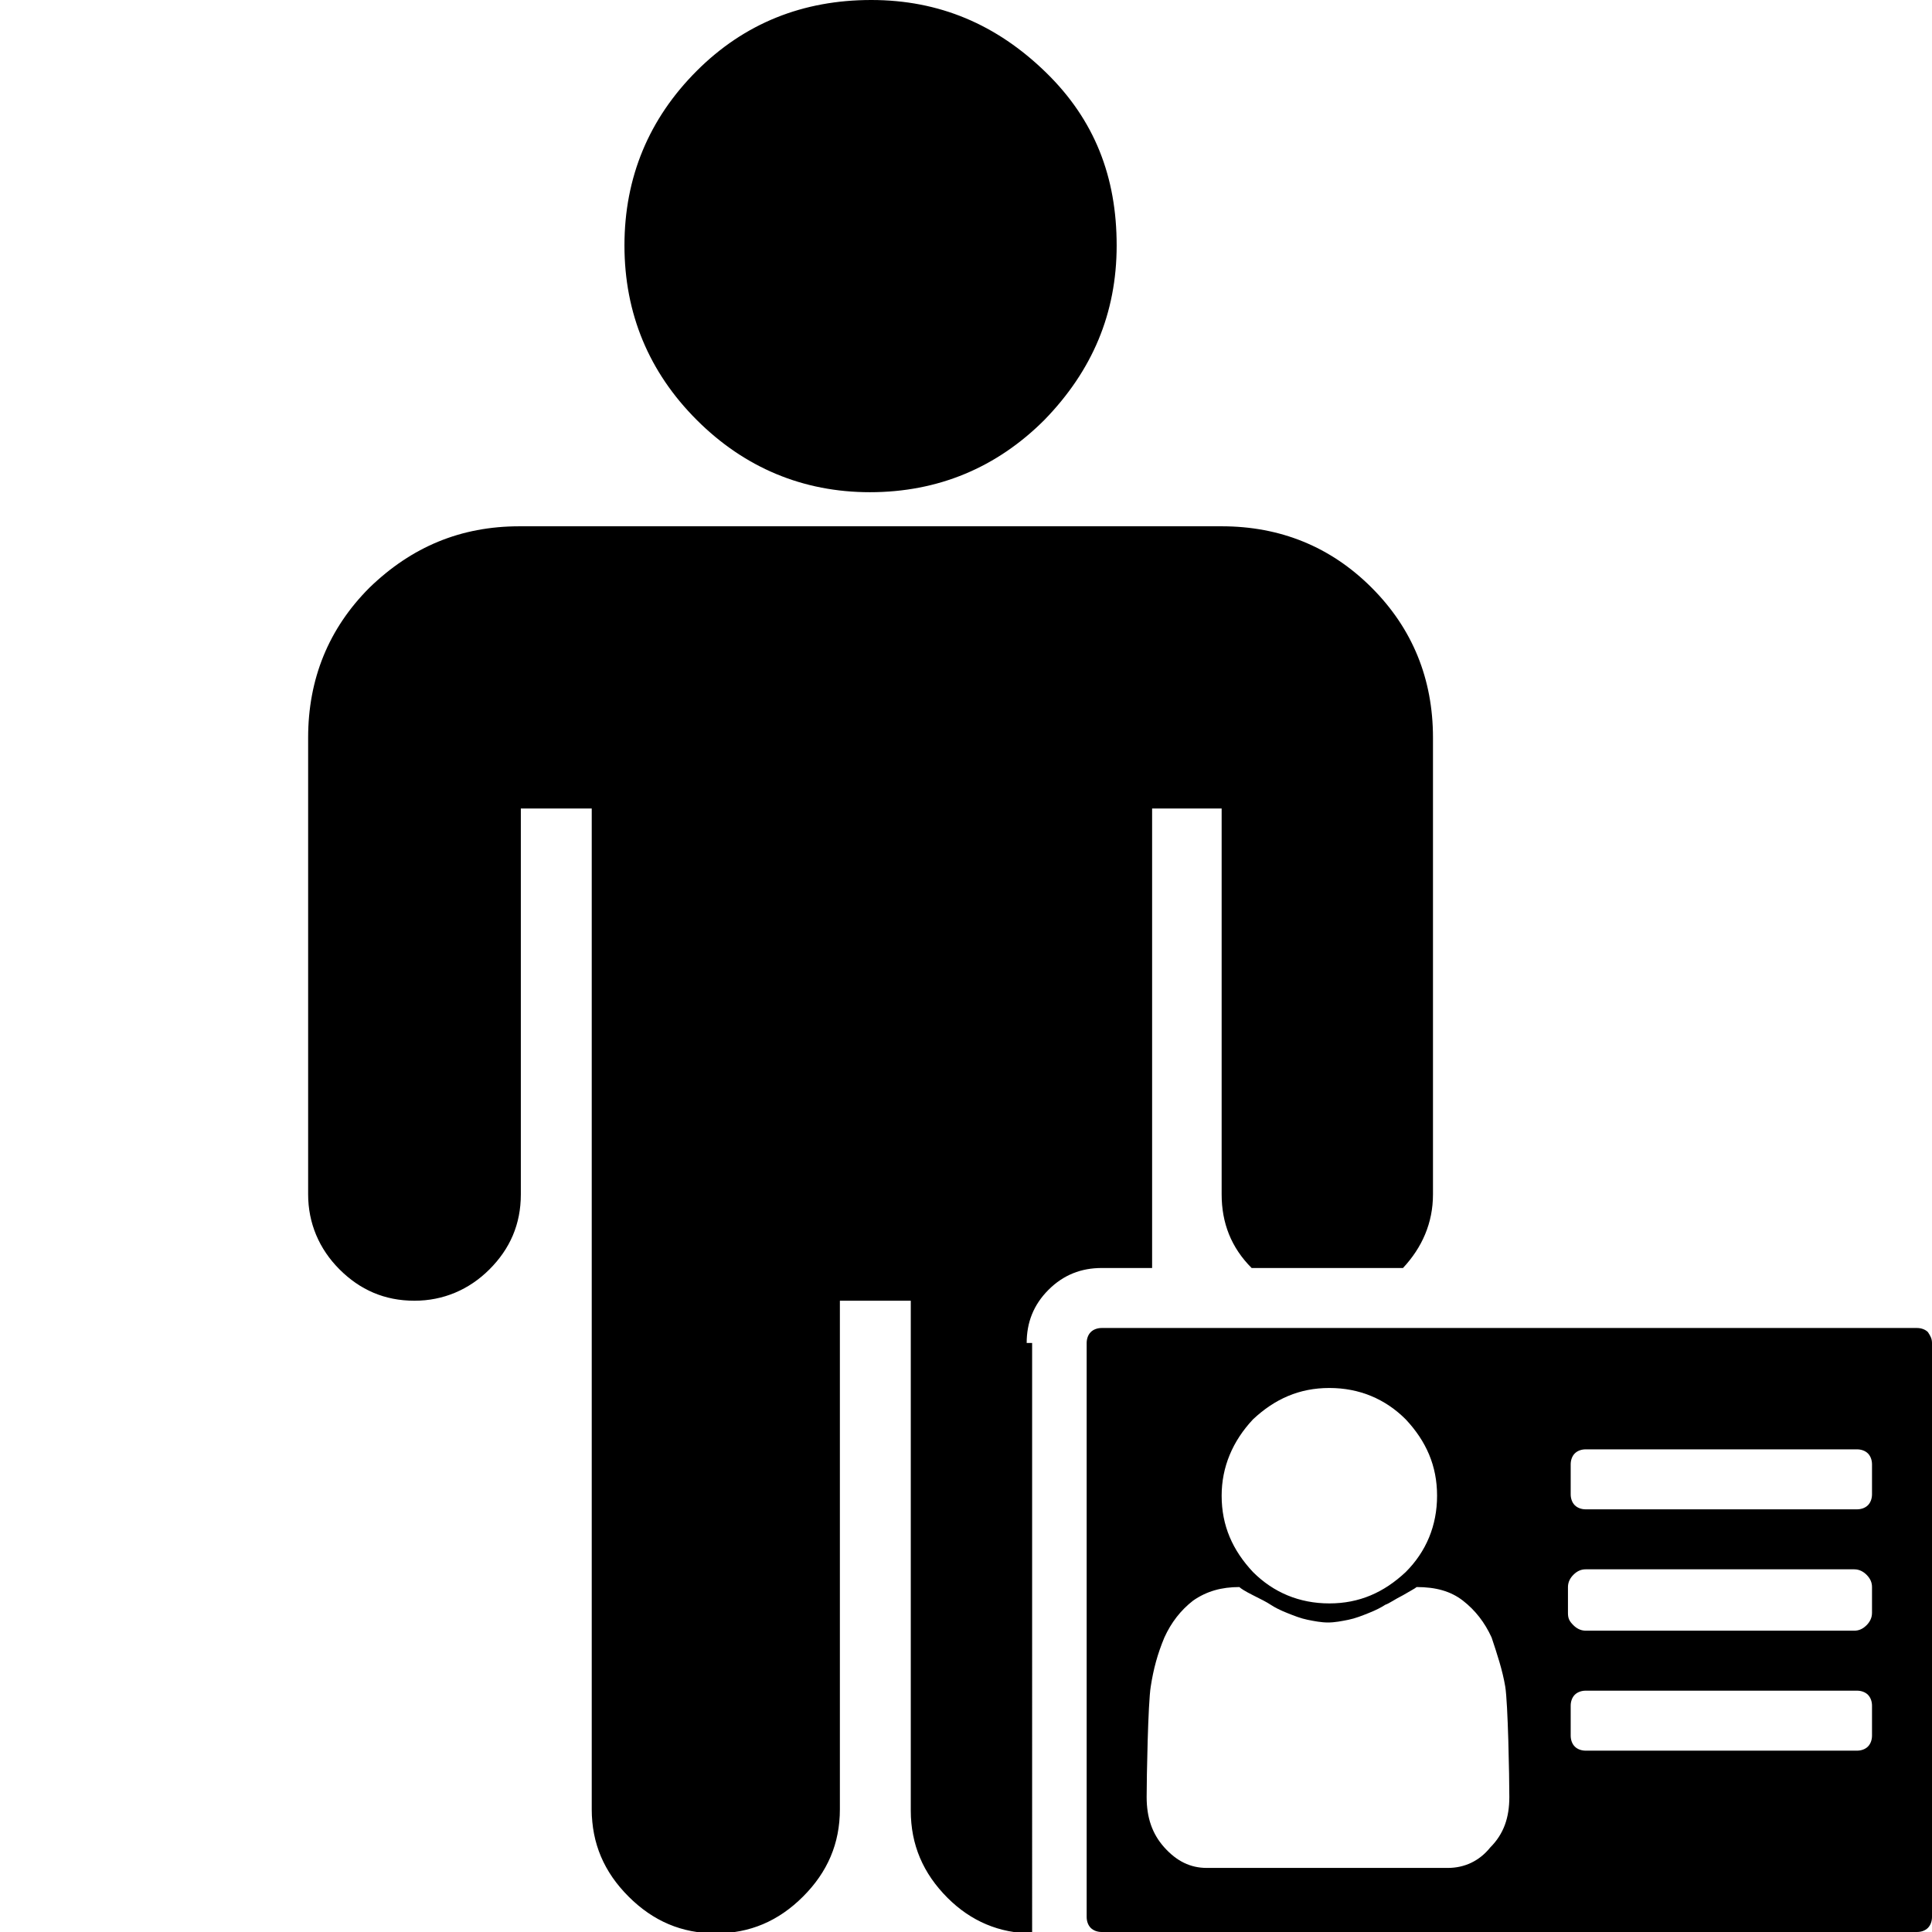 <?xml version="1.0" encoding="utf-8"?>
<!-- Generator: Adobe Illustrator 22.0.1, SVG Export Plug-In . SVG Version: 6.00 Build 0)  -->
<svg version="1.1" xmlns="http://www.w3.org/2000/svg" xmlns:xlink="http://www.w3.org/1999/xlink" x="0px" y="0px"
	 viewBox="0 0 141.7 141.7" style="enable-background:new 0 0 141.7 141.7;" xml:space="preserve">
<style type="text/css">
	.st0{display:none;}
	.st1{display:inline;}
	.st2{display:inline;fill-rule:evenodd;clip-rule:evenodd;fill:#FFFFFF;}
	.st3{fill:#FFFFFF;}
	.st4{fill:none;}
	.st5{display:inline;fill-rule:evenodd;clip-rule:evenodd;}
</style>
<g id="Ebene_5" class="st0">
	<rect x="0" class="st1" width="141.7" height="141.7"/>
</g>
<g id="hybrid" class="st0">
	<path class="st2" d="M137.6,54h-13.1v6.4h-7.7v-8.5h-16.4L90.1,41.6H74.5v-3.5h15.6v-8.7H38.7v8.7h15.6v3.5H38.7l-7.9,13.6l-14.7,0
		v16h-5.3v-16H0v22.4h4.1v21.6h6.8V84h5.3v15.2l12.7,0L42,112.3l58.4,0l14.2-14.2h9.5l0,6.4c4.5,0,9,0,13.5,0l4.2-4.4
		c0-13.9,0-27.9,0-41.8L137.6,54z M59.8,105.9L64.4,81l-9.2-3.7l15.4-30.2L66,72.1l9.2,3.7L59.8,105.9z"/>
</g>
<g id="benzin" class="st0">
	<g class="st1">
		<path d="M84,120.9V57c5.3,2.6,8.9,8,8.9,14.2v22.6c0,10.1,8.2,18.2,18.2,18.2s18.2-8.2,18.2-18.2c0,0,0-56.2,0-58.3
			c0-2.2-1.5-4.5-2.8-5.8C125.3,28.4,102.8,6,102.8,6c-1.8-1.8-4.8-1.8-6.6,0c-1.8,1.8-1.8,4.8,0,6.6c0,0,9,8.9,11.4,11.4v13.3
			c0,2.6,1.4,5.9,3.2,7.7c0,0,3.1,3.1,6.4,5.9v42.8c0,3.3-2.7,6-6,6c-3.3,0-6-2.7-6-6V71.2c0-13.1-9-24.1-21.1-27.2V12.6
			c0-4.1-3.4-7.5-7.5-7.5h-60C12.4,5.1,9,8.5,9,12.6v108.3H0v16.3h141.7v-16.3H84z M18.2,21.2c0-2.7,2.2-5,5-5h46.7c2.7,0,5,2.2,5,5
			v27.2c0,2.7-2.2,5-5,5H23.1c-2.7,0-5-2.2-5-5V21.2z M45.4,99.7H18.7V68.1h26.2v6.8H28.5v5h15.2v6.5H28.5v6.2h16.9V99.7z
			 M73.7,94.5c-1,1.9-2.5,3.3-4.3,4.3s-4.3,1.5-7.2,1.5c-2.1,0-3.9-0.2-5.4-0.6s-2.8-1-3.8-1.8c-1-0.8-1.9-1.7-2.5-2.7
			s-1.2-2.2-1.6-3.7l8.9-1c0.2,1.4,0.7,2.5,1.5,3.3c0.8,0.7,1.7,1.1,2.8,1.1c1.2,0,2.2-0.5,3-1.4c0.8-0.9,1.2-2.3,1.2-4.2
			c0-1.9-0.4-3.3-1.2-4.1c-0.8-0.9-1.9-1.3-3.2-1.3c-0.8,0-1.7,0.2-2.5,0.6c-0.6,0.3-1.2,0.8-1.9,1.6L50,85.1l2.8-17h20.9v7H59.6
			l-0.8,4.8c1-0.5,1.9-0.8,2.9-1c1-0.2,1.9-0.3,2.8-0.3c3.2,0,5.7,1,7.7,2.9c2,1.9,3,4.3,3,7.2C75.2,90.6,74.7,92.6,73.7,94.5z"/>
		<path class="st3" d="M47,44.7c1.5,1.5,3.8,0.9,4.8-0.1c1-1,13-14.4,13-14.4c1.3-1.4,1.2-3.5-0.1-4.8c-1.4-1.3-3.5-1.2-4.8,0.1
			L46.9,40C45.6,41.3,45.7,43.4,47,44.7z"/>
		<path class="st3" d="M33,43.8c1-1,13-14.4,13-14.4c1.3-1.4,1.2-3.5-0.1-4.8c-1.4-1.3-3.5-1.2-4.8,0.1l-13,14.4
			c-1.3,1.4-1.2,3.5,0.1,4.8C29.7,45.4,32,44.8,33,43.8z"/>
	</g>
</g>
<g id="diesel" class="st0">
	<g class="st1">
		<path class="st3" d="M33,43.8c1-1,13-14.4,13-14.4c1.3-1.4,1.2-3.5-0.1-4.8c-1.4-1.3-3.5-1.2-4.8,0.1l-13,14.4
			c-1.3,1.4-1.2,3.5,0.1,4.8C29.7,45.4,32,44.8,33,43.8z"/>
		<path class="st3" d="M47,44.7c1.5,1.5,3.8,0.9,4.8-0.1c1-1,13-14.4,13-14.4c1.3-1.4,1.2-3.5-0.1-4.8c-1.4-1.3-3.5-1.2-4.8,0.1
			L46.9,40C45.6,41.3,45.7,43.4,47,44.7z"/>
		<path d="M31.7,81h-4.3v-6h4.3c1.5,0,2.5,0.3,3.1,0.8c0.6,0.5,0.9,1.2,0.9,2.2c0,1-0.3,1.8-0.9,2.3C34.3,80.8,33.2,81,31.7,81z
			 M32.4,87.1h-5v6.4h5c1.7,0,2.9-0.3,3.6-0.9s1-1.4,1-2.4c0-0.9-0.3-1.7-1-2.3C35.3,87.3,34.1,87.1,32.4,87.1z M141.7,120.9v16.3H0
			v-16.3h9V12.6c0-4.1,3.4-7.5,7.5-7.5h60c4.1,0,7.5,3.4,7.5,7.5v31.5c12.1,3.1,21.1,14.1,21.1,27.2v22.6c0,3.3,2.7,6,6,6
			c3.3,0,6-2.7,6-6V51c-3.3-2.9-6.4-5.9-6.4-5.9c-1.8-1.8-3.2-5.1-3.2-7.7V24c-2.5-2.5-11.4-11.4-11.4-11.4c-1.8-1.8-1.8-4.8,0-6.6
			c1.8-1.8,4.8-1.8,6.6,0c0,0,22.5,22.5,23.8,23.8c1.3,1.3,2.8,3.6,2.8,5.8c0,2.2,0,58.3,0,58.3c0,10.1-8.2,18.2-18.2,18.2
			s-18.2-8.2-18.2-18.2V71.2c0-6.2-3.6-11.6-8.9-14.2v63.9H141.7z M18.2,48.5c0,2.7,2.2,5,5,5h46.7c2.7,0,5-2.2,5-5V21.2
			c0-2.7-2.2-5-5-5H23.1c-2.7,0-5,2.2-5,5V48.5z M46.8,91.3c0-2-0.5-3.7-1.6-5c-1.1-1.3-2.7-2.3-5-2.8c1.5-0.5,2.6-1.2,3.4-2.1
			c1.2-1.3,1.8-2.9,1.8-4.8c0-2.2-0.8-4.1-2.5-5.6c-1.6-1.5-4-2.3-7-2.3H17.6v31.7h16.9c0.7,0,2.2-0.1,4.4-0.4
			c1.7-0.2,2.9-0.6,3.7-1c1.3-0.8,2.4-1.8,3.1-3.1C46.5,94.4,46.8,92.9,46.8,91.3z M76.4,68.6H50.7V76h15.6c-3.2,4-5.6,7.7-7,11.2
			c-1.5,3.5-2.6,7.8-3.3,13h8.8c0.3-3.7,0.8-6.9,1.7-9.7c1.1-3.5,2.5-6.7,4.3-9.5c1.5-2.3,3.4-4.5,5.6-6.5V68.6z"/>
	</g>
</g>
<g id="diesel_2" class="st0">
	<path class="st1" d="M51.9,73.1h37.9v32.1H51.9V73.1z M126,53.5v65.8c0,12.4-10,22.4-22.4,22.4H38.2c-12.4,0-22.4-10-22.4-22.4V49
		c0-10.7,4.2-19.6,13.3-21.9v-5.5h9.3v2c7.8,0,12.4-4.1,14.2-8c1.5-3.3,1-6.8-1.2-9.2c-4.1-4.6-8.8-3.5-10.6-2.8
		c-3.3,1.3-5.6,4.2-5.9,7.2c0.9,0.5,1.5,1.5,1.5,2.6c0,0.1,0,0.2,0,0.3h5.3v6.5H25.7v-6.5h4.6c0-0.1,0-0.2,0-0.3
		c0-1.1,0.6-2.1,1.5-2.6c0.2-4.3,3.3-8.2,7.8-9.9c5-1.9,10.2-0.6,13.9,3.6c3,3.4,3.7,8,1.7,12.4C54,19.7,51.8,22,49,23.8
		c-3,1.9-6.7,2.9-10.7,2.9V27c5.4,1,8.4,3.7,10.2,6.9v-1l8.6-12.4c1.4-2,4.6-3.7,7-3.7h30.5c2.5,0,5.3,1.8,6.3,4.1l0,0.1
		c15,0.6,19.6,4.5,19.6,20v8.1l0.9,0C124,49,126,51,126,53.5 M57.4,40.9h44.5l-5.8-12.6c-1-2.2-3.9-4.1-6.3-4.1H69.5
		c-2.5,0-5.6,1.6-7,3.7L58.3,34c-0.5,0.7-0.9,1.9-0.9,2.7L57.4,40.9L57.4,40.9z M106.1,56.8c-1.2-1.2-3.1-1.2-4.2,0L91.6,67.1H50.2
		L40.1,57c-1.2-1.2-3.1-1.2-4.2,0c-1.2,1.2-1.2,3.1,0,4.2l10.1,10.1v35.6l-8.9,8.9c-1.2,1.2-1.2,3.1,0,4.2c0.6,0.6,1.3,0.9,2.1,0.9
		c0.8,0,1.5-0.3,2.1-0.9l8.9-8.9h41.4l8.6,8.6c0.6,0.6,1.3,0.9,2.1,0.9c0.8,0,1.5-0.3,2.1-0.9c1.2-1.2,1.2-3.1,0-4.2l-8.6-8.6V71.3
		L106.1,61C107.3,59.8,107.3,57.9,106.1,56.8 M113.9,32.4c0-2.6-2.1-4.7-4.7-4.7c-2.6,0-4.7,2.1-4.7,4.7s2.1,4.7,4.7,4.7
		C111.8,37.2,113.9,35.1,113.9,32.4"/>
</g>
<g id="model" class="st0">
	<g class="st1">
		<path class="st4" d="M136.7,45.4h-14.3h-0.9l-0.6-0.7l-12.3-15.1c-0.3-0.4-1.4-1.7-3.5-2c-14.2-0.9-24.5-1.3-34.3-1.3v78.9h39.9
			h1.9v1.9v7.3c0,0.6,0.5,1.1,1.1,1.1h22.1c0.6,0,1.1-0.5,1.1-1.1V70.4c0.1-3.8-0.8-6.8-2.5-9l-3.3-4l-1.6-1.9l2.2-1l7.7-3.5l-1.1-4
			C138.4,46.1,137.4,45.4,136.7,45.4z M133,65.5v4.1c0,3.9-3.2,7.2-7.1,7.3l-19.7,0.7l0,0l-0.1,0c-1.7,0-3.2-1.4-3.2-3.2v-3.7
			c0-3.3,2.7-6.2,6.3-6.6l19.7-2.4c0.1,0,0.3,0,0.4,0C131.3,61.7,133,63.4,133,65.5z"/>
		<path d="M128.9,61.8l-19.7,2.4c-3.6,0.4-6.3,3.3-6.3,6.6v3.7c0,1.7,1.4,3.2,3.2,3.2l0.1,0l0,0l19.7-0.7c3.9-0.1,7.1-3.4,7.1-7.3
			v-4.1c0-2.1-1.6-3.8-3.7-3.8C129.2,61.7,129,61.7,128.9,61.8z M131.1,65.5v4.1c0,2.9-2.4,5.3-5.2,5.4l-19.7,0.7c0,0,0,0-0.1,0
			c-0.7,0-1.3-0.6-1.3-1.3v-3.7c0-2.5,2.1-4.5,4.6-4.8l19.7-2.4c0.1,0,0.1,0,0.2,0C130.3,63.6,131.1,64.5,131.1,65.5z M141.7,51.3
			l-1.3-4.8c-0.4-1.6-2.1-3-3.7-3h-14.3l-12.3-15.1c-0.7-0.8-2.1-2.3-4.8-2.7c-13.5-0.9-23.9-1.3-34.4-1.3v0c-0.1,0-0.1,0-0.2,0
			c-0.1,0-0.1,0-0.2,0c0,0,0,0,0,0c-0.7,0-1.3,0-2,0c-0.6,0-1.2,0-1.7,0c-0.7,0-1.5,0-2.2,0c-0.6,0-1.2,0-1.8,0
			c-0.7,0-1.4,0-2.2,0.1c-0.6,0-1.2,0-1.9,0c-0.7,0-1.4,0-2.2,0.1c-0.7,0-1.3,0-2,0.1c-0.7,0-1.5,0.1-2.2,0.1c-0.7,0-1.3,0.1-2,0.1
			c-0.8,0-1.6,0.1-2.4,0.1c-0.7,0-1.4,0.1-2.1,0.1c-1,0.1-2.1,0.1-3.2,0.2c-0.5,0-1,0.1-1.5,0.1c-1.6,0.1-3.2,0.2-4.9,0.3
			c-2.7,0.3-4.1,1.9-4.8,2.7L19.4,43.5H5.1c-0.8,0-1.6,0.3-2.3,0.9c-0.3,0.3-0.6,0.6-0.9,0.9S1.4,46,1.3,46.4L0,51.3
			c-0.2,0.6,0.3,0.9,0.9,1.2L9,56.1l-3.3,4.1c-2,2.5-3,5.9-2.9,10.2v43.9c0,1.7,1.4,3,3,3h22.1c1.7,0,3-1.4,3-3v-7.3h79.8v7.3
			c0,1.7,1.4,3,3,3h22.1c1.7,0,3-1.4,3-3V70.4c0.1-4.3-0.9-7.7-2.9-10.2l-3.3-4.1l8.1-3.7C141.4,52.2,141.9,51.9,141.7,51.3z
			 M10.7,69.6v-4.1c0-0.3,0.1-0.5,0.2-0.7c0-0.1,0.1-0.1,0.1-0.2c0.1-0.1,0.2-0.3,0.3-0.4c0.1-0.1,0.2-0.1,0.2-0.2
			c0.1-0.1,0.2-0.2,0.4-0.2c0.1,0,0.2,0,0.3-0.1c0.2,0,0.3-0.1,0.5-0.1l19.7,2.4c2.5,0.3,4.6,2.2,4.6,4.8v3.7c0,0.2,0,0.3-0.1,0.5
			c0,0.1-0.1,0.1-0.1,0.1c-0.1,0.1-0.1,0.2-0.2,0.3c0,0-0.1,0.1-0.2,0.1c-0.1,0.1-0.2,0.1-0.2,0.2c-0.1,0-0.1,0-0.2,0
			c-0.1,0-0.2,0.1-0.3,0.1l-19.7-0.7C13,74.9,10.7,72.5,10.7,69.6z M131.9,54.4l-2.2,1l1.6,1.9l3.3,4c1.7,2.2,2.6,5.2,2.5,9v43.9
			c0,0.6-0.5,1.1-1.1,1.1h-22.1c-0.6,0-1.1-0.5-1.1-1.1v-7.3v-1.9h-1.9H70.9V26.3c9.8,0,20.1,0.4,34.3,1.3c2.1,0.3,3.1,1.6,3.5,2
			l12.3,15.1l0.6,0.7h0.9h14.3c0.8,0,1.7,0.8,1.9,1.5l1.1,4L131.9,54.4z"/>
	</g>
</g>
<g id="car" class="st0">
	<path class="st5" d="M36.4,25.7c26.9-1.8,42-1.8,68.9,0c2.7,0.4,4.1,1.9,4.8,2.8l12.3,15.7h14.3c1.6,0,3.3,1.4,3.7,3.1l1.3,5
		c0.2,0.7-0.3,0.9-0.9,1.2l-8.1,3.8l3.3,4.2c2,2.6,3,6.2,2.9,10.6v42.1c0,1.7-1.4,3.1-3,3.1h-22.1c-1.7,0-3-1.4-3-3.1V106H31v8.2
		c0,1.7-1.4,3.1-3,3.1H5.8c-1.7,0-3-1.4-3-3.1V72.1c-0.1-4.4,0.9-8,2.9-10.6L9,57.3l-8.1-3.8c-0.6-0.3-1-0.6-0.9-1.2l1.3-5
		c0.4-1.7,2.1-3.1,3.7-3.1h14.3l12.3-15.7C32.3,27.6,33.7,26.1,36.4,25.7L36.4,25.7z M22,54.7c-1.3,0.2-1.4-0.7-1-1.4l15-19.4
		c0.7-0.8,1.4-1.3,2.4-1.4c26.7-1.9,38.1-1.7,64.6,0c1.1,0.1,1.8,0.6,2.4,1.4l15,19.4c0.5,0.7,0.3,1.6-1,1.4
		C82.1,52.7,59.7,52.5,22,54.7L22,54.7z M12.6,66.3l19.7,2.5c2.5,0.3,4.6,2.3,4.6,4.9v3.8c0,0.7-0.6,1.3-1.3,1.3l-19.7-0.8
		c-2.9-0.1-5.2-2.7-5.2-5.6v-4.2C10.7,67.1,11.6,66.1,12.6,66.3L12.6,66.3z M129.1,66.3c1.1-0.1,2,0.8,2,2v4.2c0,3-2.4,5.5-5.2,5.6
		l-19.7,0.8c-0.7,0-1.3-0.6-1.3-1.3v-3.8c0-2.6,2.1-4.6,4.6-4.9L129.1,66.3z"/>
</g>
<g id="accident" class="st0">
	<path class="st1" d="M70.6,71.1L67,69.7v-4.4l-3.8-6l2.2-3.1L65,52.1c0,0-2.9-2.4-6.1-4s-6.3-4.1-14.1-4.1
		c-7.8,0-14.7,6.3-17.1,9.5c-2.4,3.2-3.9,10.8-3.9,10.8s-6.3,0-4.3,3.6c1.9,0,3.4,0,3.4,0l1,1.9c0,0-12,19.2-12.2,23.3
		c-0.1,2.8-4.7,9.5-7.9,15.5c-3.2,6-4.3,13.4-3.5,16.9c0.8,3.5,8.6,10.3,13.7,13c5.1,2.7,16,3.9,19.3,3.2c3.3-0.8,8.5-7.9,11.5-13.4
		c3-5.6,4.3-14.8,6.6-16.6c2.3-1.7,9.9-25,9.9-25l1.9-0.7c0,0,0.5,1,2.4,2.8c3.5-1.7-0.5-5.6-0.5-5.6s3.6-5.8,4.9-8.9
		C70.9,71.9,70.6,71.1,70.6,71.1z M34,132c0,0-5.2,4-16.6-2.4c-11.3-6.4-10.3-10.1-10.3-10.1l6.2-13.7c0,0,4.5,4.5,11.3,7.4
		c6.9,2.9,15.6,4.8,15.6,4.8L34,132z M63.2,76.1l-7.6,11.6c0,0-3.9-4.3-13.2-8.4c-9.3-4.1-15.9-4.6-15.9-4.6l4-13.6
		c0,0,7-6.4,20.4,0C64.2,67.5,63.2,76.1,63.2,76.1z"/>
	<path class="st1" d="M138,108.5c-3.2-6-7.7-12.7-7.9-15.5c-0.2-4.1-12.2-23.3-12.2-23.3l1-1.9c0,0,1.5,0,3.4,0
		c2-3.6-4.3-3.6-4.3-3.6s-1.5-7.6-3.9-10.8c-2.4-3.2-9.3-9.5-17.1-9.5c-7.8,0-10.9,2.5-14.1,4.1c-3.2,1.6-6.1,4-6.1,4l-0.3,4.1
		l2.2,3.1l-3.8,6v4.4l-3.6,1.4c0,0-0.3,0.8,0.6,3.1c1.3,3.1,4.9,8.9,4.9,8.9s-4,3.8-0.5,5.6c1.9-1.7,2.4-2.8,2.4-2.8l1.9,0.7
		c0,0,7.6,23.2,9.9,25c2.3,1.7,3.6,11,6.6,16.6c3,5.6,8.2,12.6,11.5,13.4c3.3,0.8,14.2-0.4,19.3-3.2c5.1-2.7,13-9.5,13.7-13
		C142.3,121.9,141.2,114.5,138,108.5z M86.2,87.6l-7.6-11.6c0,0-1.1-8.6,12.3-15c13.4-6.4,20.4,0,20.4,0l4,13.6
		c0,0-6.7,0.4-15.9,4.6S86.2,87.6,86.2,87.6z M124.3,129.6c-11.3,6.4-16.6,2.4-16.6,2.4l-6.3-14c0,0,8.7-1.9,15.6-4.8
		c6.9-2.9,11.3-7.4,11.3-7.4l6.2,13.7C134.5,119.6,135.6,123.2,124.3,129.6z"/>
	<g class="st1">
		<polygon points="57.1,45.4 42.6,24.3 62.7,28.4 72.7,0 79.2,28.6 99.1,22.1 86.4,44.2 81.8,41.5 87.8,31.3 75.4,35.3 71.6,18.8 
			66.1,34.4 54.2,32 61.4,42.4 		"/>
	</g>
</g>
<g id="licence" class="st0">
	<path class="st1" d="M18.9,44.3c-2.3-2.3-3.5-5.2-3.5-8.5s1.2-6.1,3.5-8.5s5.1-3.5,8.5-3.5c3.3,0,6.1,1.2,8.5,3.5
		c2.3,2.3,3.5,5.2,3.5,8.5s-1.2,6.1-3.5,8.5c-2.3,2.3-5.1,3.5-8.5,3.5C24,47.8,21.2,46.6,18.9,44.3z M78.6,47.8
		c3.3,0,6.1-1.2,8.5-3.5c2.3-2.3,3.5-5.2,3.5-8.5s-1.2-6.1-3.5-8.5s-5.2-3.5-8.5-3.5c-3.3,0-6.1,1.2-8.5,3.5s-3.5,5.2-3.5,8.5
		s1.2,6.1,3.5,8.5C72.5,46.6,75.3,47.8,78.6,47.8z M111.9,75.7L98.3,55.2c-2.6-3.8-5.7-5.7-9.4-5.7H68.4c-3.7,0-6.8,1.9-9.4,5.7
		l-4.3,6.5v-1.9c0-2.8-1-5.3-3-7.3c-2-2-4.4-3-7.3-3H10.2c-2.8,0-5.3,1-7.3,3c-2,2-3,4.4-3,7.3V82c0,1.4,0.5,2.6,1.5,3.6
		c1,1,2.2,1.5,3.6,1.5c1.4,0,2.6-0.5,3.6-1.5c1-1,1.5-2.2,1.5-3.6V63.2h3.4v48.7c0,1.6,0.6,3,1.8,4.2c1.2,1.2,2.6,1.8,4.2,1.8
		c1.6,0,3-0.6,4.2-1.8c1.2-1.2,1.8-2.6,1.8-4.2V87.1H29v24.8c0,1.6,0.6,3,1.8,4.2c1.2,1.2,2.6,1.8,4.2,1.8c1.6,0,3-0.6,4.2-1.8
		c1.2-1.2,1.8-2.6,1.8-4.2V63.2h3.4v15.4c0,1.4,0.5,2.6,1.5,3.6s2.2,1.5,3.6,1.5c0,0,0,0,0,0s0,0,0,0c0.1,0,0.1,0,0.2-0.1
		c0.7,0,1.3-0.2,1.9-0.4c0.3-0.1,0.6-0.4,0.9-0.6c0.2-0.1,0.4-0.2,0.6-0.4c0.1-0.1,0.2-0.3,0.3-0.4c0.1-0.2,0.3-0.2,0.4-0.4L66,63.2
		h2.4v7L55.2,92.2c-0.3,0.5-0.5,1.1-0.5,1.8c0,0.9,0.3,1.7,1,2.4c0.7,0.7,1.5,1,2.4,1h10.2v14.5c0,1.6,0.6,3,1.8,4.2
		c1.2,1.2,2.6,1.8,4.2,1.8h8.5c1.6,0,3-0.6,4.2-1.8c1.2-1.2,1.8-2.6,1.8-4.2V97.3h10.2c0.9,0,1.7-0.3,2.4-1c0.7-0.7,1-1.5,1-2.4
		c0-0.6-0.2-1.2-0.5-1.8L88.9,70.2v-7h2.4l12.1,18.2c1,1.5,2.5,2.3,4.3,2.3c1.4,0,2.6-0.5,3.6-1.5c1-1,1.5-2.2,1.5-3.6
		C112.8,77.5,112.5,76.6,111.9,75.7z M140.9,90.7c-0.6-0.6-1.3-0.9-2.1-0.9h-31.5c-0.8,0-1.5,0.3-2.1,0.9c-0.6,0.6-0.9,1.3-0.9,2.1
		v22.1c0,0.8,0.3,1.5,0.9,2.1c0.6,0.6,1.3,0.9,2.1,0.9h31.5c0.8,0,1.5-0.3,2.1-0.9c0.6-0.6,0.9-1.3,0.9-2.1V92.8
		C141.7,92,141.4,91.3,140.9,90.7z M139.2,115.3c-0.1,0.1-0.3,0.2-0.4,0.2h-31.5c-0.2,0-0.3-0.1-0.4-0.2c-0.1-0.1-0.2-0.2-0.2-0.4
		V92.8c0-0.2,0.1-0.3,0.2-0.4c0.1-0.1,0.3-0.2,0.4-0.2h31.5c0.2,0,0.3,0.1,0.4,0.2c0.1,0.1,0.2,0.2,0.2,0.4v22.1
		C139.4,115.1,139.3,115.2,139.2,115.3z M122.4,104.1c-0.2-0.6-0.6-1.1-1.1-1.4c-0.5-0.3-1.1-0.5-1.8-0.5c-0.1,0-0.3,0.2-0.5,0.3
		c-0.3,0.2-0.5,0.3-0.7,0.4c-0.2,0.1-0.4,0.2-0.6,0.3c-0.3,0.1-0.5,0.2-0.8,0.3c-0.3,0.1-0.5,0.1-0.8,0.1c-0.3,0-0.5,0-0.8-0.1
		c-0.3-0.1-0.5-0.1-0.8-0.3c-0.3-0.1-0.5-0.2-0.6-0.3c-0.2-0.1-0.4-0.2-0.7-0.4s-0.5-0.3-0.5-0.3c-0.7,0-1.3,0.2-1.8,0.5
		c-0.5,0.3-0.9,0.8-1.1,1.4c-0.2,0.6-0.4,1.2-0.5,1.9c-0.1,0.6-0.2,3.5-0.2,4.3c0,0.8,0.2,1.4,0.7,1.9c0.4,0.5,1,0.8,1.7,0.8h9.3
		c0.7,0,1.2-0.3,1.7-0.8c0.4-0.5,0.7-1.2,0.7-1.9c0-0.8-0.1-3.6-0.2-4.3C122.8,105.3,122.6,104.7,122.4,104.1z M116.1,94.5
		c-1.1,0-2.1,0.4-2.9,1.2c-0.8,0.8-1.2,1.8-1.2,2.9c0,1.1,0.4,2.1,1.2,2.9c0.8,0.8,1.8,1.2,2.9,1.2c1.1,0,2.1-0.4,2.9-1.2
		c0.8-0.8,1.2-1.8,1.2-2.9c0-1.1-0.4-2.1-1.2-2.9C118.2,94.9,117.2,94.5,116.1,94.5z M136.9,97c-0.1-0.1-0.2-0.2-0.4-0.2H126
		c-0.2,0-0.3,0.1-0.4,0.2c-0.1,0.1-0.2,0.2-0.2,0.4v1.2c0,0.2,0.1,0.3,0.2,0.4c0.1,0.1,0.2,0.2,0.4,0.2h10.5c0.2,0,0.3-0.1,0.4-0.2
		c0.1-0.1,0.2-0.2,0.2-0.4v-1.2C137.1,97.3,137,97.1,136.9,97z M136.9,101.7c-0.1-0.1-0.3-0.2-0.5-0.2h-10.3c-0.2,0-0.3,0.1-0.5,0.2
		c-0.1,0.1-0.2,0.3-0.2,0.5v1c0,0.2,0.1,0.3,0.2,0.5c0.1,0.1,0.3,0.2,0.5,0.2h10.3c0.2,0,0.3-0.1,0.5-0.2s0.2-0.3,0.2-0.5v-1
		C137.1,102,137,101.8,136.9,101.7z M136.9,106.3c-0.1-0.1-0.2-0.2-0.4-0.2H126c-0.2,0-0.3,0.1-0.4,0.2c-0.1,0.1-0.2,0.2-0.2,0.4
		v1.2c0,0.2,0.1,0.3,0.2,0.4c0.1,0.1,0.2,0.2,0.4,0.2h10.5c0.2,0,0.3-0.1,0.4-0.2c0.1-0.1,0.2-0.2,0.2-0.4v-1.2
		C137.1,106.6,137,106.5,136.9,106.3z"/>
</g>
<g id="licencem">
	<path d="M51.1,30.8c-3.5-3.5-5.3-7.8-5.3-12.8s1.8-9.3,5.3-12.8S58.9,0,63.9,0c5,0,9.2,1.8,12.8,5.3S81.9,13,81.9,18
		s-1.8,9.2-5.3,12.8c-3.5,3.5-7.8,5.3-12.8,5.3C58.9,36.1,54.6,34.3,51.1,30.8z M75.3,98.5c0-1.5,0.5-2.8,1.6-3.9
		c1.1-1.1,2.4-1.6,3.9-1.6h3.7V59.3h5.1v28.3c0,2.1,0.7,3.9,2.2,5.4h11.1c1.4-1.5,2.2-3.3,2.2-5.4V54.1c0-4.3-1.5-8-4.5-11
		c-3-3-6.7-4.5-11-4.5H38.1c-4.3,0-7.9,1.5-11,4.5c-3,3-4.5,6.7-4.5,11v33.5c0,2.1,0.8,4,2.3,5.5s3.3,2.3,5.5,2.3
		c2.1,0,4-0.8,5.5-2.3s2.3-3.3,2.3-5.5V59.3h5.2v73.4c0,2.5,0.9,4.6,2.7,6.4c1.8,1.8,3.9,2.7,6.4,2.7c2.5,0,4.6-0.9,6.4-2.7
		c1.8-1.8,2.7-3.9,2.7-6.4V95.4h5.2v37.4c0,2.5,0.9,4.6,2.7,6.4c1.7,1.7,3.8,2.6,6.2,2.6V98.5z M141.7,98.5v42.1
		c0,0.3-0.1,0.6-0.3,0.8c-0.2,0.2-0.5,0.3-0.8,0.3H80.8c-0.3,0-0.6-0.1-0.8-0.3c-0.2-0.2-0.3-0.5-0.3-0.8V98.5
		c0-0.3,0.1-0.6,0.3-0.8c0.2-0.2,0.5-0.3,0.8-0.3h59.8c0.3,0,0.6,0.1,0.8,0.3C141.6,98,141.7,98.2,141.7,98.5z M89.6,109.7
		c0,2.2,0.8,4,2.3,5.6c1.5,1.5,3.4,2.3,5.6,2.3c2.2,0,4-0.8,5.6-2.3c1.5-1.5,2.3-3.4,2.3-5.6c0-2.2-0.8-4-2.3-5.6
		c-1.5-1.5-3.4-2.3-5.6-2.3c-2.2,0-4,0.8-5.6,2.3C90.4,105.7,89.6,107.6,89.6,109.7z M110.7,131.8c0-1.5-0.1-6.9-0.3-8.1
		c-0.2-1.2-0.6-2.4-1-3.6c-0.5-1.1-1.2-2-2.1-2.7c-0.9-0.7-2-1-3.4-1c-0.1,0.1-0.5,0.3-1,0.6c-0.6,0.3-1,0.6-1.3,0.7
		c-0.3,0.2-0.7,0.4-1.2,0.6c-0.5,0.2-1,0.4-1.5,0.5c-0.5,0.1-1,0.2-1.5,0.2s-1-0.1-1.5-0.2c-0.5-0.1-1-0.3-1.5-0.5
		c-0.5-0.2-0.9-0.4-1.2-0.6c-0.3-0.2-0.7-0.4-1.3-0.7c-0.6-0.3-0.9-0.5-1-0.6c-1.3,0-2.4,0.3-3.4,1c-0.9,0.7-1.6,1.6-2.1,2.7
		c-0.5,1.2-0.8,2.3-1,3.6c-0.2,1.2-0.3,6.7-0.3,8.1c0,1.5,0.4,2.7,1.3,3.7c0.9,1,1.9,1.5,3.1,1.5h17.7c1.2,0,2.3-0.5,3.1-1.5
		C110.3,134.5,110.7,133.3,110.7,131.8z M137.3,125.1c0-0.3-0.1-0.6-0.3-0.8c-0.2-0.2-0.5-0.3-0.8-0.3h-19.9c-0.3,0-0.6,0.1-0.8,0.3
		c-0.2,0.2-0.3,0.5-0.3,0.8v2.2c0,0.3,0.1,0.6,0.3,0.8c0.2,0.2,0.5,0.3,0.8,0.3h19.9c0.3,0,0.6-0.1,0.8-0.3c0.2-0.2,0.3-0.5,0.3-0.8
		V125.1z M137.3,116.4c0-0.3-0.1-0.6-0.4-0.9c-0.2-0.2-0.5-0.4-0.9-0.4h-19.7c-0.3,0-0.6,0.1-0.9,0.4c-0.2,0.2-0.4,0.5-0.4,0.9v1.9
		c0,0.4,0.1,0.6,0.4,0.9c0.2,0.2,0.5,0.4,0.9,0.4h19.7c0.3,0,0.6-0.1,0.9-0.4c0.2-0.2,0.4-0.5,0.4-0.9V116.4z M137.3,107.4
		c0-0.3-0.1-0.6-0.3-0.8c-0.2-0.2-0.5-0.3-0.8-0.3h-19.9c-0.3,0-0.6,0.1-0.8,0.3c-0.2,0.2-0.3,0.5-0.3,0.8v2.2
		c0,0.3,0.1,0.6,0.3,0.8c0.2,0.2,0.5,0.3,0.8,0.3h19.9c0.3,0,0.6-0.1,0.8-0.3c0.2-0.2,0.3-0.5,0.3-0.8V107.4z"/>
</g>
<g id="licencef" class="st0">
	<path class="st1" d="M58.1,30.8c-3.5-3.5-5.3-7.8-5.3-12.8s1.8-9.3,5.3-12.8S65.9,0,70.9,0s9.2,1.8,12.8,5.3S88.9,13,88.9,18
		s-1.8,9.2-5.3,12.8c-3.5,3.5-7.8,5.3-12.8,5.3S61.6,34.3,58.1,30.8z M76.9,94.6c1.1-1.1,2.4-1.6,3.9-1.6h19.4L86.3,69.9V59.3H90
		l18.3,27.5c1.6,2.3,3.7,3.5,6.4,3.5c2.1,0,4-0.8,5.5-2.3s2.3-3.3,2.3-5.5c0-1.6-0.4-3-1.3-4.3l-20.6-30.9
		c-3.9-5.7-8.6-8.6-14.2-8.6H55.4c-5.5,0-10.3,2.9-14.2,8.6L20.6,78.2c-0.9,1.3-1.3,2.7-1.3,4.3c0,2.1,0.8,4,2.3,5.5
		s3.3,2.3,5.5,2.3c2.7,0,4.9-1.2,6.4-3.5l18.3-27.5h3.6v10.6L35.5,103c-0.5,0.8-0.7,1.7-0.7,2.7c0,1.4,0.5,2.6,1.5,3.6
		c1,1,2.2,1.5,3.6,1.5h15.5v21.9c0,2.5,0.9,4.6,2.7,6.4c1.8,1.8,3.9,2.7,6.4,2.7h10.9V98.5C75.3,97,75.8,95.7,76.9,94.6z
		 M141.7,98.5v42.1c0,0.3-0.1,0.6-0.3,0.8c-0.2,0.2-0.5,0.3-0.8,0.3H80.8c-0.3,0-0.6-0.1-0.8-0.3c-0.2-0.2-0.3-0.5-0.3-0.8V98.5
		c0-0.3,0.1-0.6,0.3-0.8c0.2-0.2,0.5-0.3,0.8-0.3h59.8c0.3,0,0.6,0.1,0.8,0.3C141.6,98,141.7,98.2,141.7,98.5z M89.6,109.7
		c0,2.2,0.8,4,2.3,5.6c1.5,1.5,3.4,2.3,5.6,2.3c2.2,0,4-0.8,5.6-2.3c1.5-1.5,2.3-3.4,2.3-5.6c0-2.2-0.8-4-2.3-5.6
		c-1.5-1.5-3.4-2.3-5.6-2.3c-2.2,0-4,0.8-5.6,2.3C90.4,105.7,89.6,107.6,89.6,109.7z M110.7,131.8c0-1.5-0.1-6.9-0.3-8.1
		c-0.2-1.2-0.6-2.4-1-3.6c-0.5-1.1-1.2-2-2.1-2.7c-0.9-0.7-2-1-3.4-1c-0.1,0.1-0.5,0.3-1,0.6c-0.6,0.3-1,0.6-1.3,0.7
		c-0.3,0.2-0.7,0.4-1.2,0.6c-0.5,0.2-1,0.4-1.5,0.5c-0.5,0.1-1,0.2-1.5,0.2s-1-0.1-1.5-0.2c-0.5-0.1-1-0.3-1.5-0.5
		c-0.5-0.2-0.9-0.4-1.2-0.6c-0.3-0.2-0.7-0.4-1.3-0.7c-0.6-0.3-0.9-0.5-1-0.6c-1.3,0-2.4,0.3-3.4,1c-0.9,0.7-1.6,1.6-2.1,2.7
		c-0.5,1.2-0.8,2.3-1,3.6c-0.2,1.2-0.3,6.7-0.3,8.1c0,1.5,0.4,2.7,1.3,3.7c0.9,1,1.9,1.5,3.1,1.5h17.7c1.2,0,2.3-0.5,3.1-1.5
		C110.3,134.5,110.7,133.3,110.7,131.8z M137.3,125.1c0-0.3-0.1-0.6-0.3-0.8c-0.2-0.2-0.5-0.3-0.8-0.3h-19.9c-0.3,0-0.6,0.1-0.8,0.3
		c-0.2,0.2-0.3,0.5-0.3,0.8v2.2c0,0.3,0.1,0.6,0.3,0.8c0.2,0.2,0.5,0.3,0.8,0.3h19.9c0.3,0,0.6-0.1,0.8-0.3c0.2-0.2,0.3-0.5,0.3-0.8
		V125.1z M137.3,116.4c0-0.3-0.1-0.6-0.4-0.9c-0.2-0.2-0.5-0.4-0.9-0.4h-19.7c-0.3,0-0.6,0.1-0.9,0.4c-0.2,0.2-0.4,0.5-0.4,0.9v1.9
		c0,0.4,0.1,0.6,0.4,0.9c0.2,0.2,0.5,0.4,0.9,0.4h19.7c0.3,0,0.6-0.1,0.9-0.4c0.2-0.2,0.4-0.5,0.4-0.9V116.4z M137.3,107.4
		c0-0.3-0.1-0.6-0.3-0.8c-0.2-0.2-0.5-0.3-0.8-0.3h-19.9c-0.3,0-0.6,0.1-0.8,0.3c-0.2,0.2-0.3,0.5-0.3,0.8v2.2
		c0,0.3,0.1,0.6,0.3,0.8c0.2,0.2,0.5,0.3,0.8,0.3h19.9c0.3,0,0.6-0.1,0.8-0.3c0.2-0.2,0.3-0.5,0.3-0.8V107.4z"/>
</g>
</svg>
